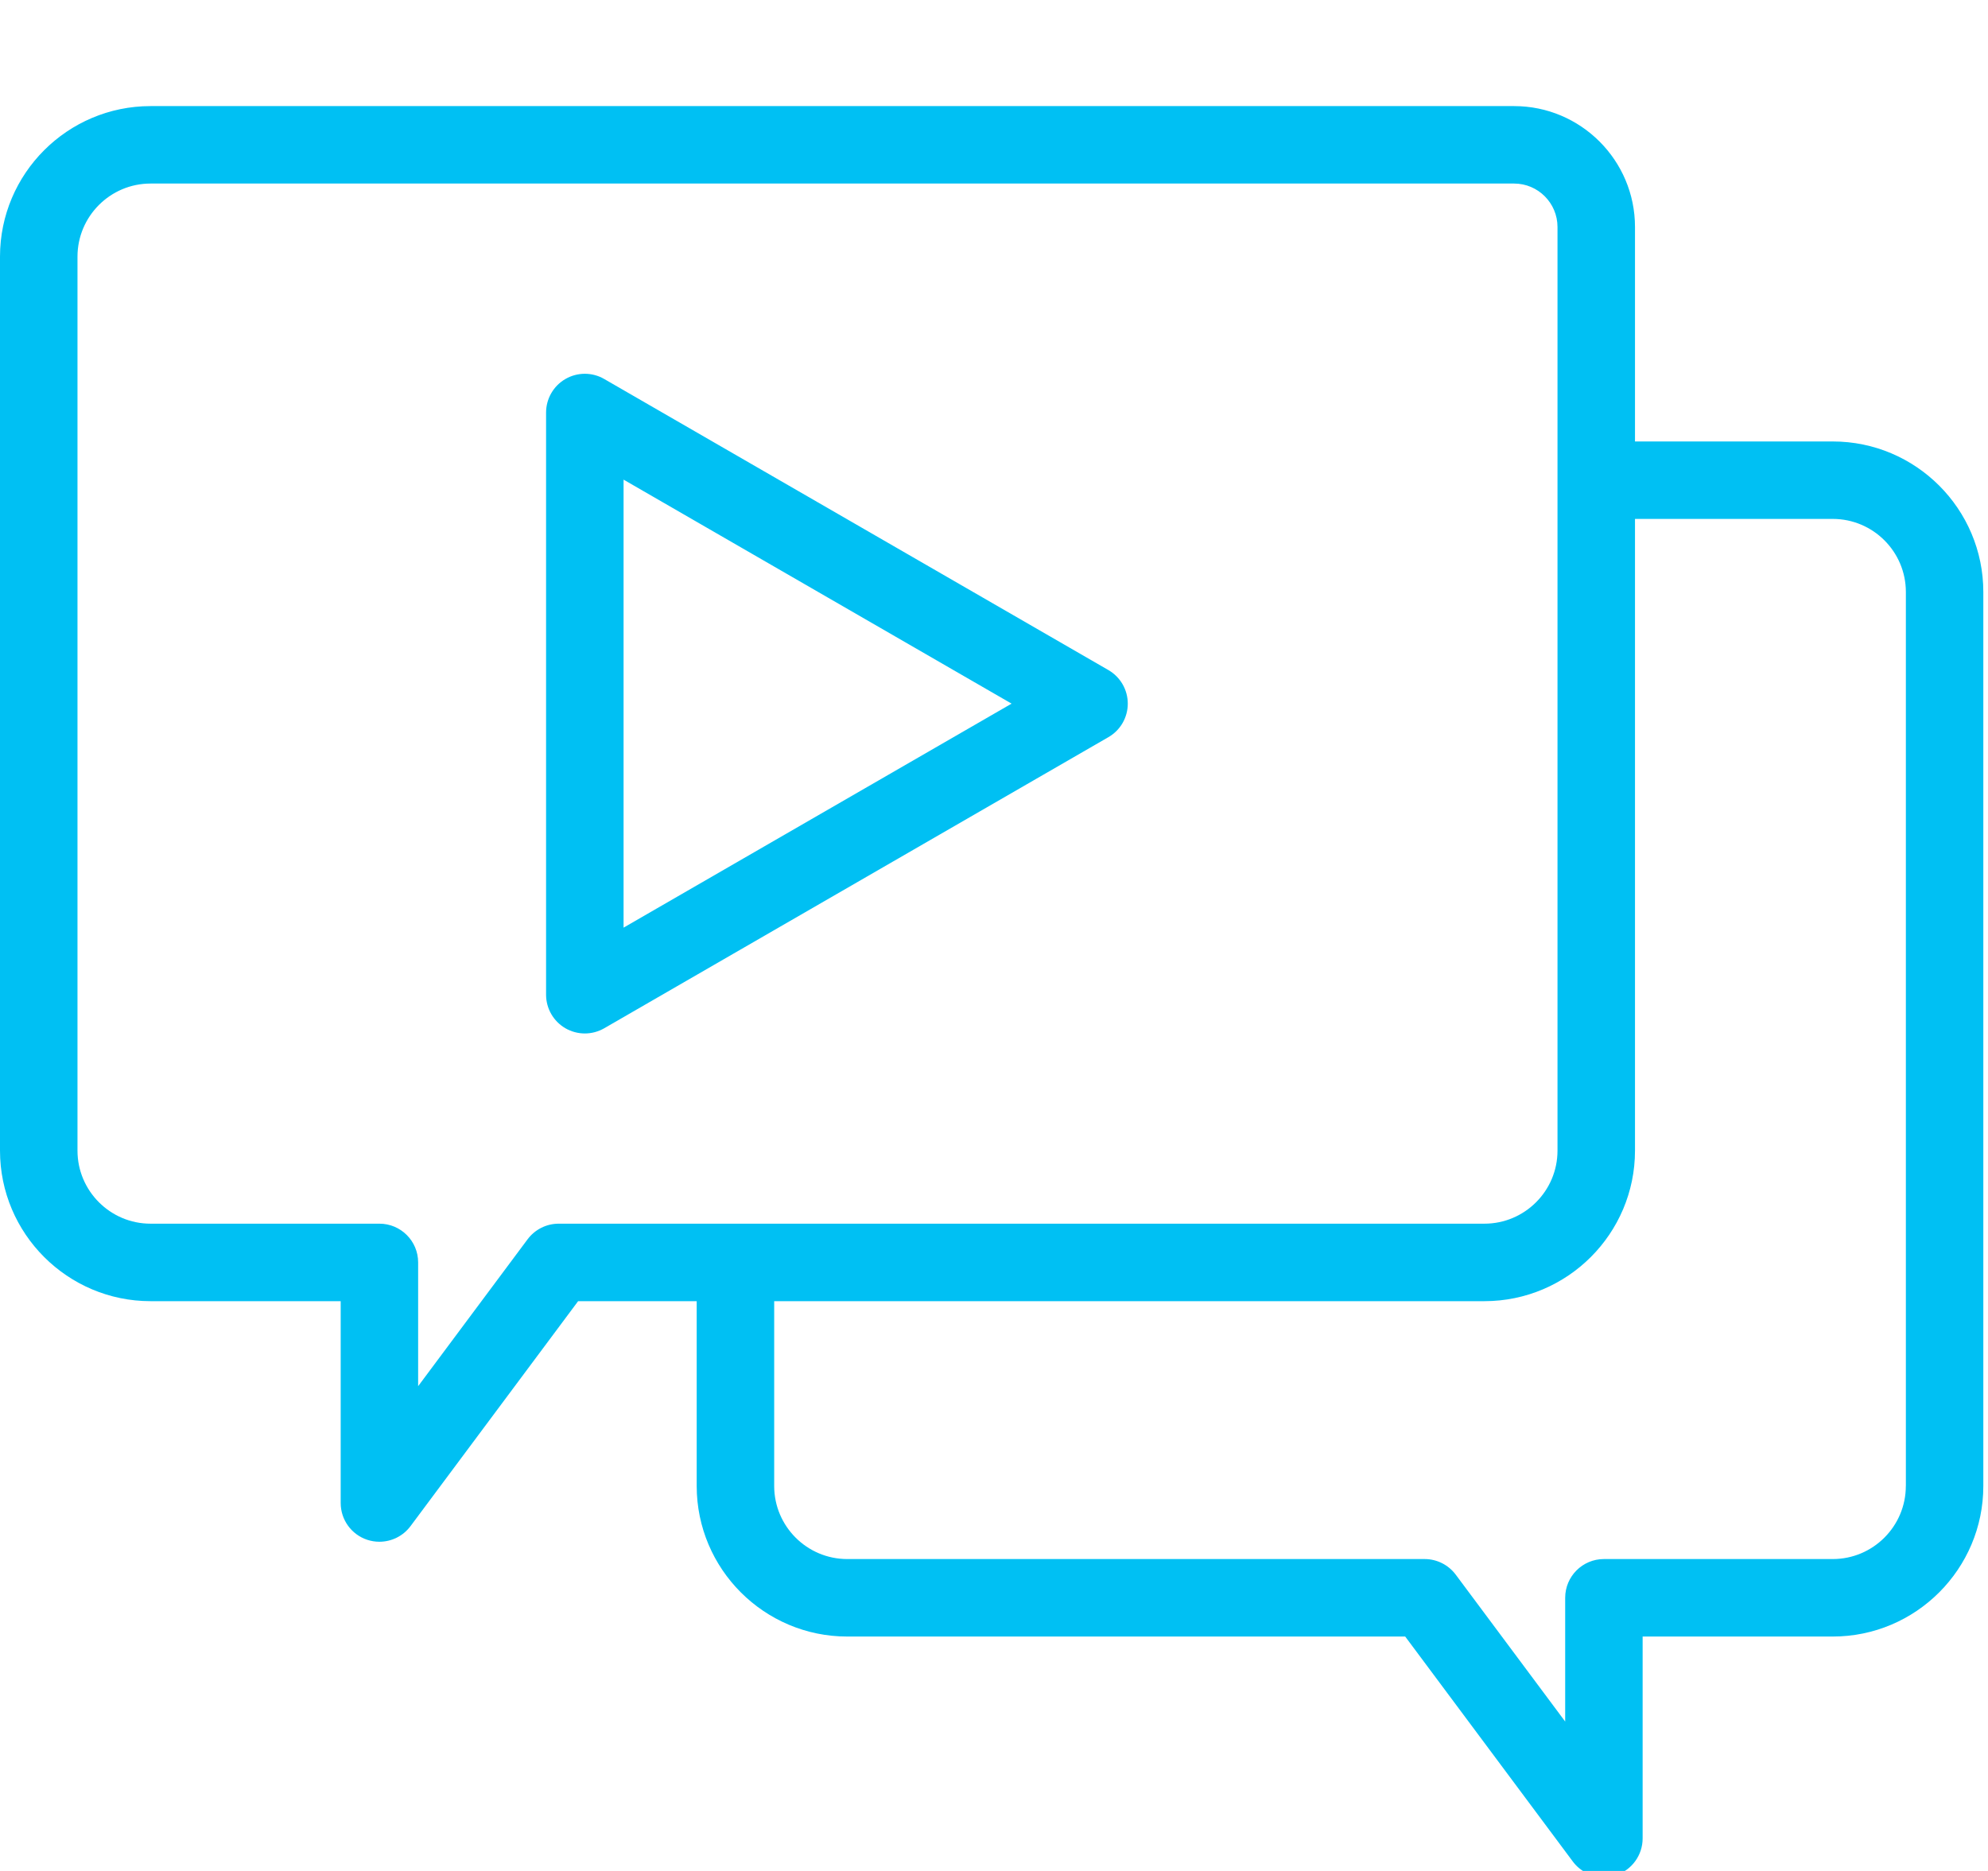 <?xml version="1.0" encoding="UTF-8"?>
<svg xmlns="http://www.w3.org/2000/svg" width="51" height="48" viewBox="0 0 51 48" fill="none">
  <g clip-path="url(#clip0_683_4035)">
    <path d="M47.018 11.326H41.944V5.823C41.944 4.113 40.553 2.722 38.843 2.722H3.862C1.733 2.722 0 4.454 0 6.584V29.52C0 31.649 1.733 33.382 3.862 33.382H8.74V38.56C8.74 38.989 9.014 39.369 9.421 39.504C9.524 39.538 9.629 39.554 9.733 39.554C10.041 39.554 10.339 39.411 10.531 39.154L14.831 33.382H17.873V38.124C17.873 40.253 19.606 41.986 21.735 41.986H36.049L40.349 47.758C40.541 48.015 40.839 48.158 41.146 48.158C41.251 48.158 41.356 48.142 41.459 48.108C41.866 47.973 42.14 47.593 42.14 47.165V41.986H47.018C49.147 41.986 50.88 40.253 50.88 38.124V15.188C50.88 13.058 49.147 11.326 47.018 11.326ZM14.332 31.394C14.018 31.394 13.723 31.543 13.535 31.794L10.727 35.563V32.388C10.727 31.839 10.282 31.394 9.734 31.394H3.862C2.829 31.394 1.988 30.553 1.988 29.52V6.584C1.988 5.55 2.829 4.709 3.862 4.709H38.843C39.456 4.709 39.956 5.209 39.956 5.823V29.52C39.956 30.553 39.115 31.394 38.081 31.394H14.332ZM48.892 38.124C48.892 39.157 48.051 39.998 47.018 39.998H41.146C40.598 39.998 40.153 40.443 40.153 40.992V44.167L37.345 40.398C37.157 40.147 36.862 39.998 36.548 39.998H21.735C20.702 39.998 19.861 39.157 19.861 38.124V33.382H38.081C40.211 33.382 41.944 31.649 41.944 29.52V13.313H47.018C48.052 13.313 48.893 14.154 48.893 15.188V38.124H48.892ZM28.435 17.191L15.5 9.723C15.193 9.545 14.814 9.545 14.506 9.723C14.199 9.9 14.009 10.229 14.009 10.584V25.52C14.009 25.875 14.199 26.203 14.506 26.381C14.66 26.469 14.831 26.514 15.003 26.514C15.175 26.514 15.346 26.469 15.5 26.381L28.435 18.912C28.743 18.735 28.932 18.407 28.932 18.052C28.932 17.697 28.743 17.369 28.435 17.191ZM15.997 23.799V12.305L25.951 18.052L15.997 23.799Z" fill="#00C0F3"></path>
  </g>
  <defs>
    <clipPath id="clip0_683_4035">
      <rect width="50.88" height="48" fill="white"></rect>
    </clipPath>
  </defs>
</svg>
